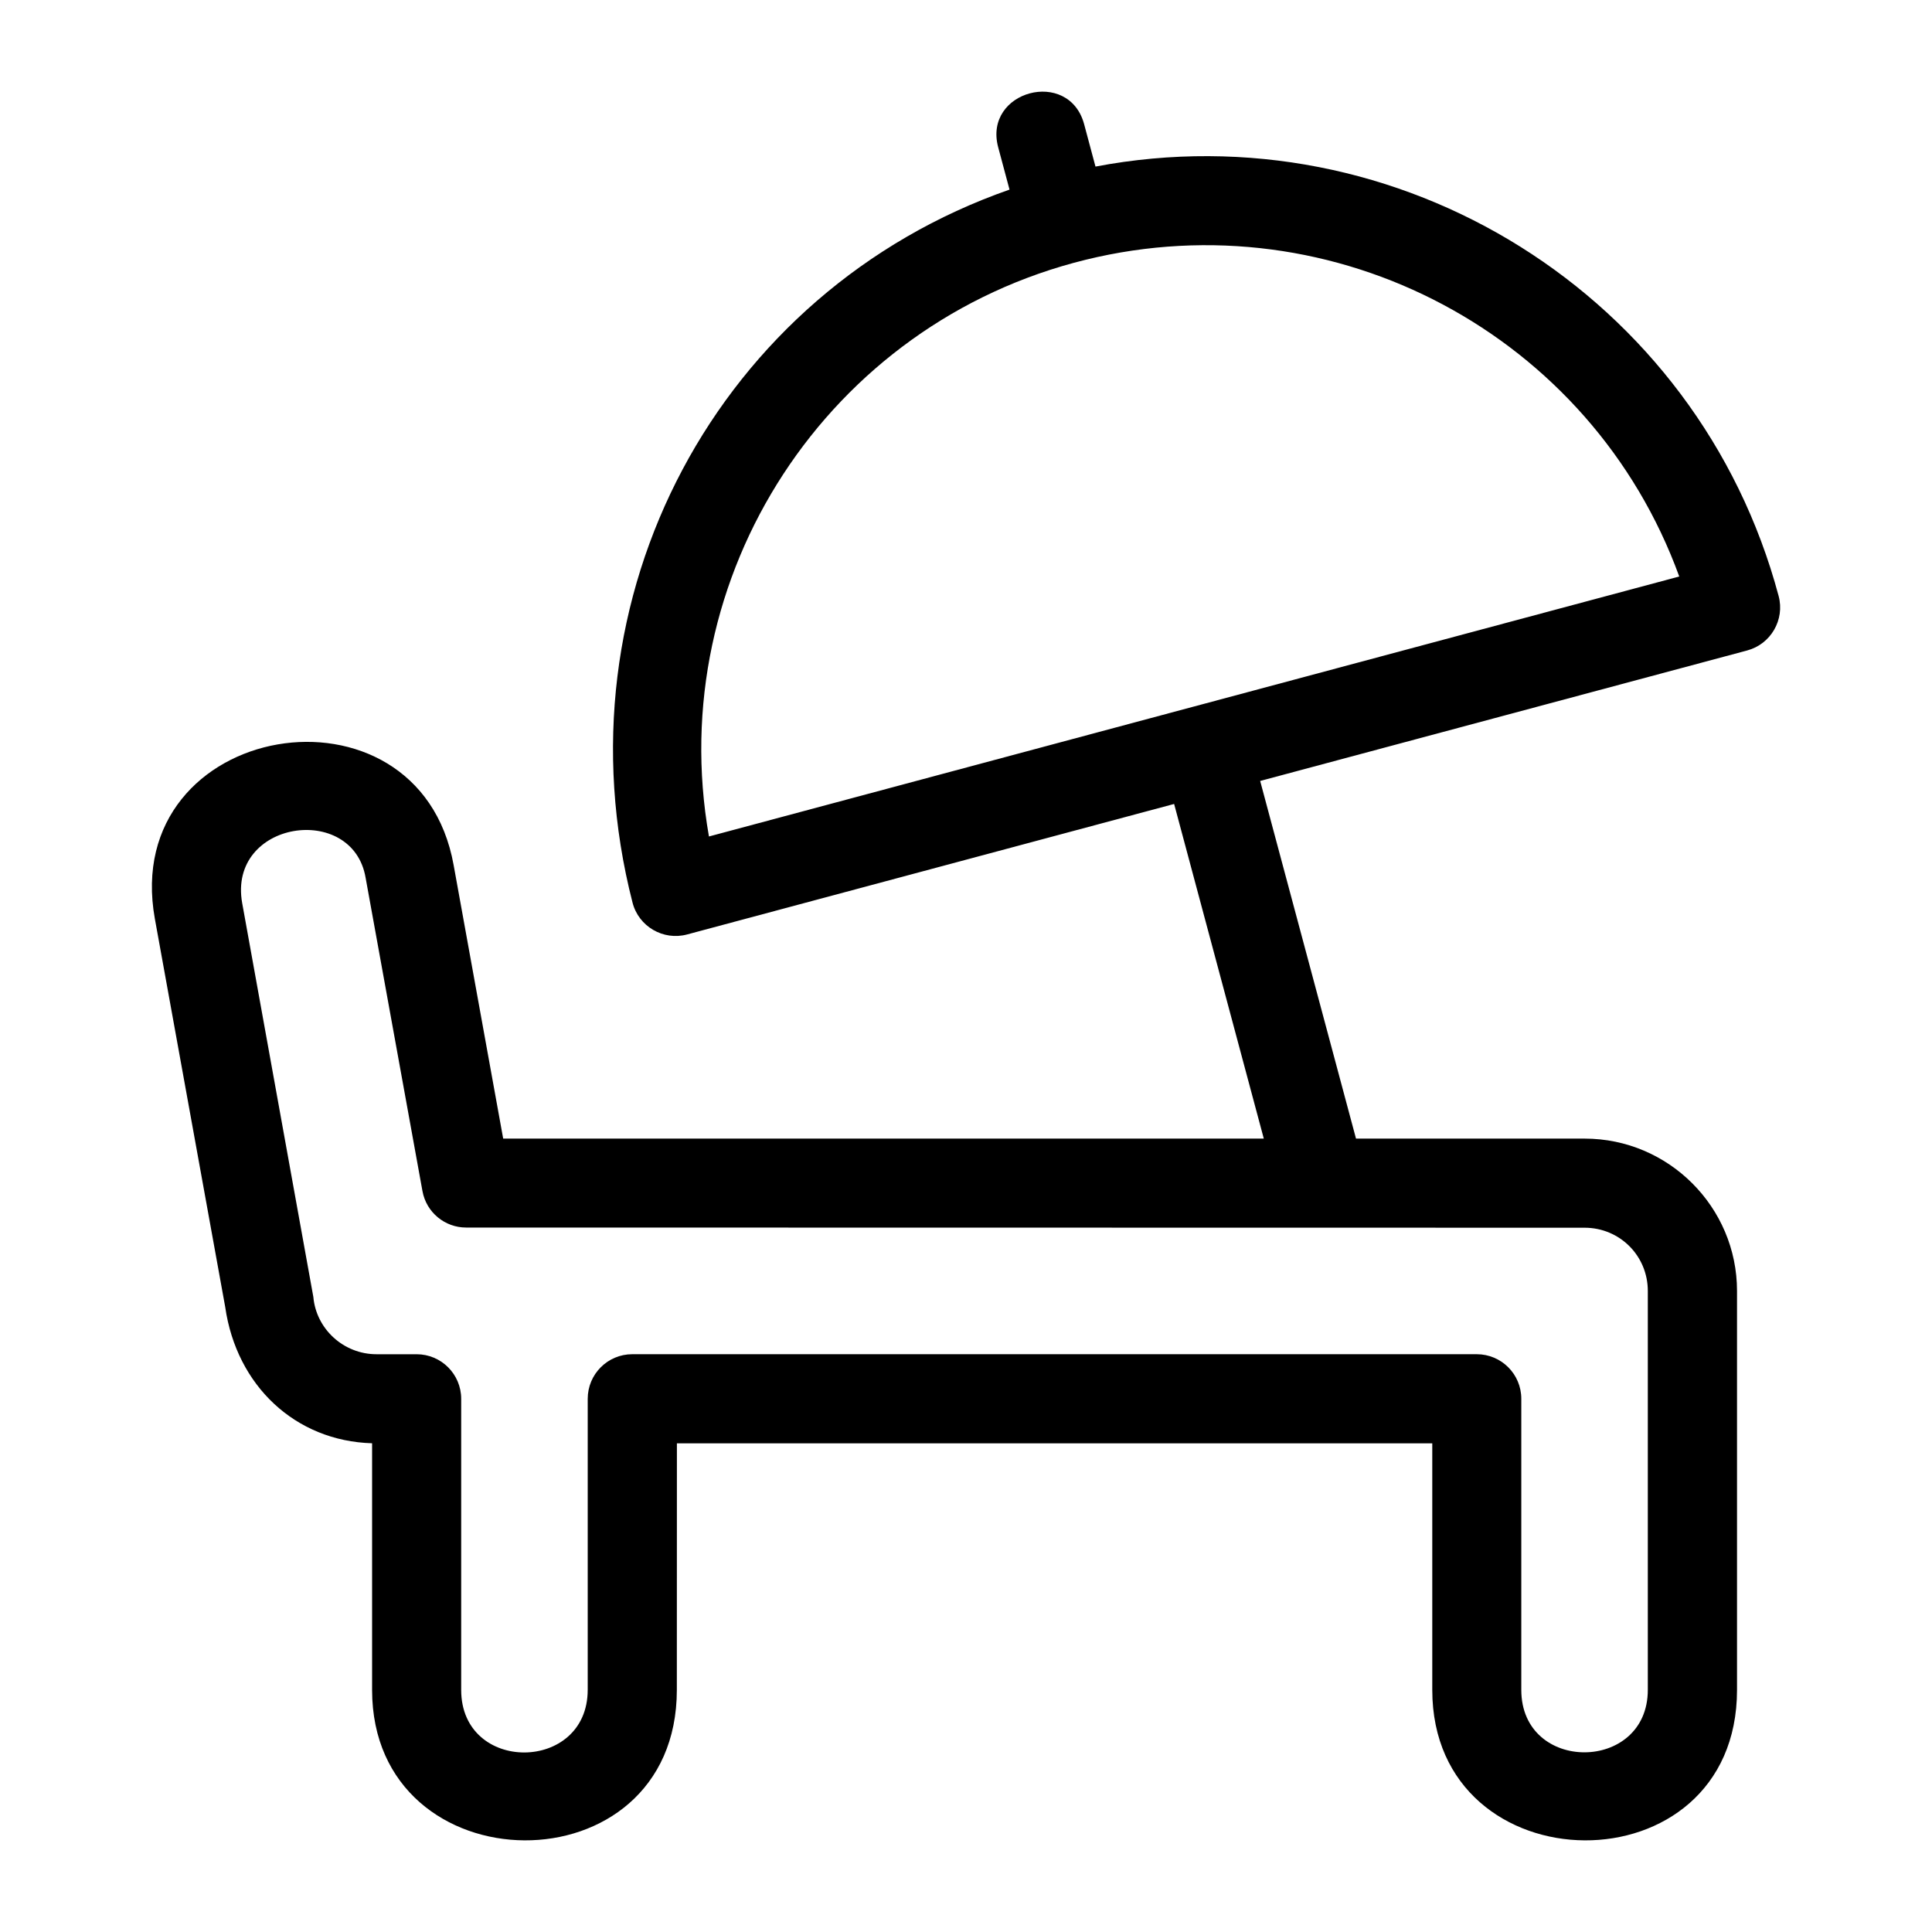 <?xml version="1.0" encoding="UTF-8"?>
<!-- Uploaded to: SVG Repo, www.svgrepo.com, Generator: SVG Repo Mixer Tools -->
<svg fill="#000000" width="800px" height="800px" version="1.1" viewBox="144 144 512 512" xmlns="http://www.w3.org/2000/svg">
 <path d="m323.37 591.84c0 53.637-80.762 52.691-80.762 0v-65.359c-20.355-0.59-35.934-15.27-38.922-36.098l-18.648-102.9c-9.48-52.625 69.914-65.867 79.184-14.199l13.125 72.449h201.57l-23.762-88.676-129.07 34.586c-6.32 1.691-12.828-2.113-14.453-8.426-20.82-81.047 22.84-162.06 99.902-188.97l-3.004-11.215c-4.012-14.988 18.77-21.094 22.785-6.086l3 11.199c80.363-15.262 159.71 34.078 181.04 113.8 1.68 6.289-2.059 12.758-8.348 14.438l-129.05 34.578 25.398 94.781h60.594c22.238 0 40.379 18.148 40.379 40.379v105.72c0 53.637-80.762 52.691-80.762 0v-65.344h-200.18zm137.03-260.6 128.62-34.461c-23.273-63.973-91.156-100.17-157.33-83.934-68.27 16.75-112.01 83.688-99.809 152.83l128.52-34.438zm-160.65 260.6v-77.148c0-6.523 5.289-11.812 11.805-11.812h223.8c6.523 0 11.805 5.289 11.805 11.812v77.148c0 22.148 33.527 21.969 33.527 0v-105.72c0-9.324-7.438-16.762-16.762-16.762l-296.4-0.047c-5.594 0.008-10.555-3.992-11.574-9.688l-15.051-82.961c-3.391-20.113-36.637-15.215-32.715 6.684l18.855 104.36c0.75 8.492 8.016 15.18 16.738 15.18h10.629c6.523 0 11.812 5.289 11.812 11.812v77.148c0 22.238 33.527 21.965 33.527 0z"/>
</svg>